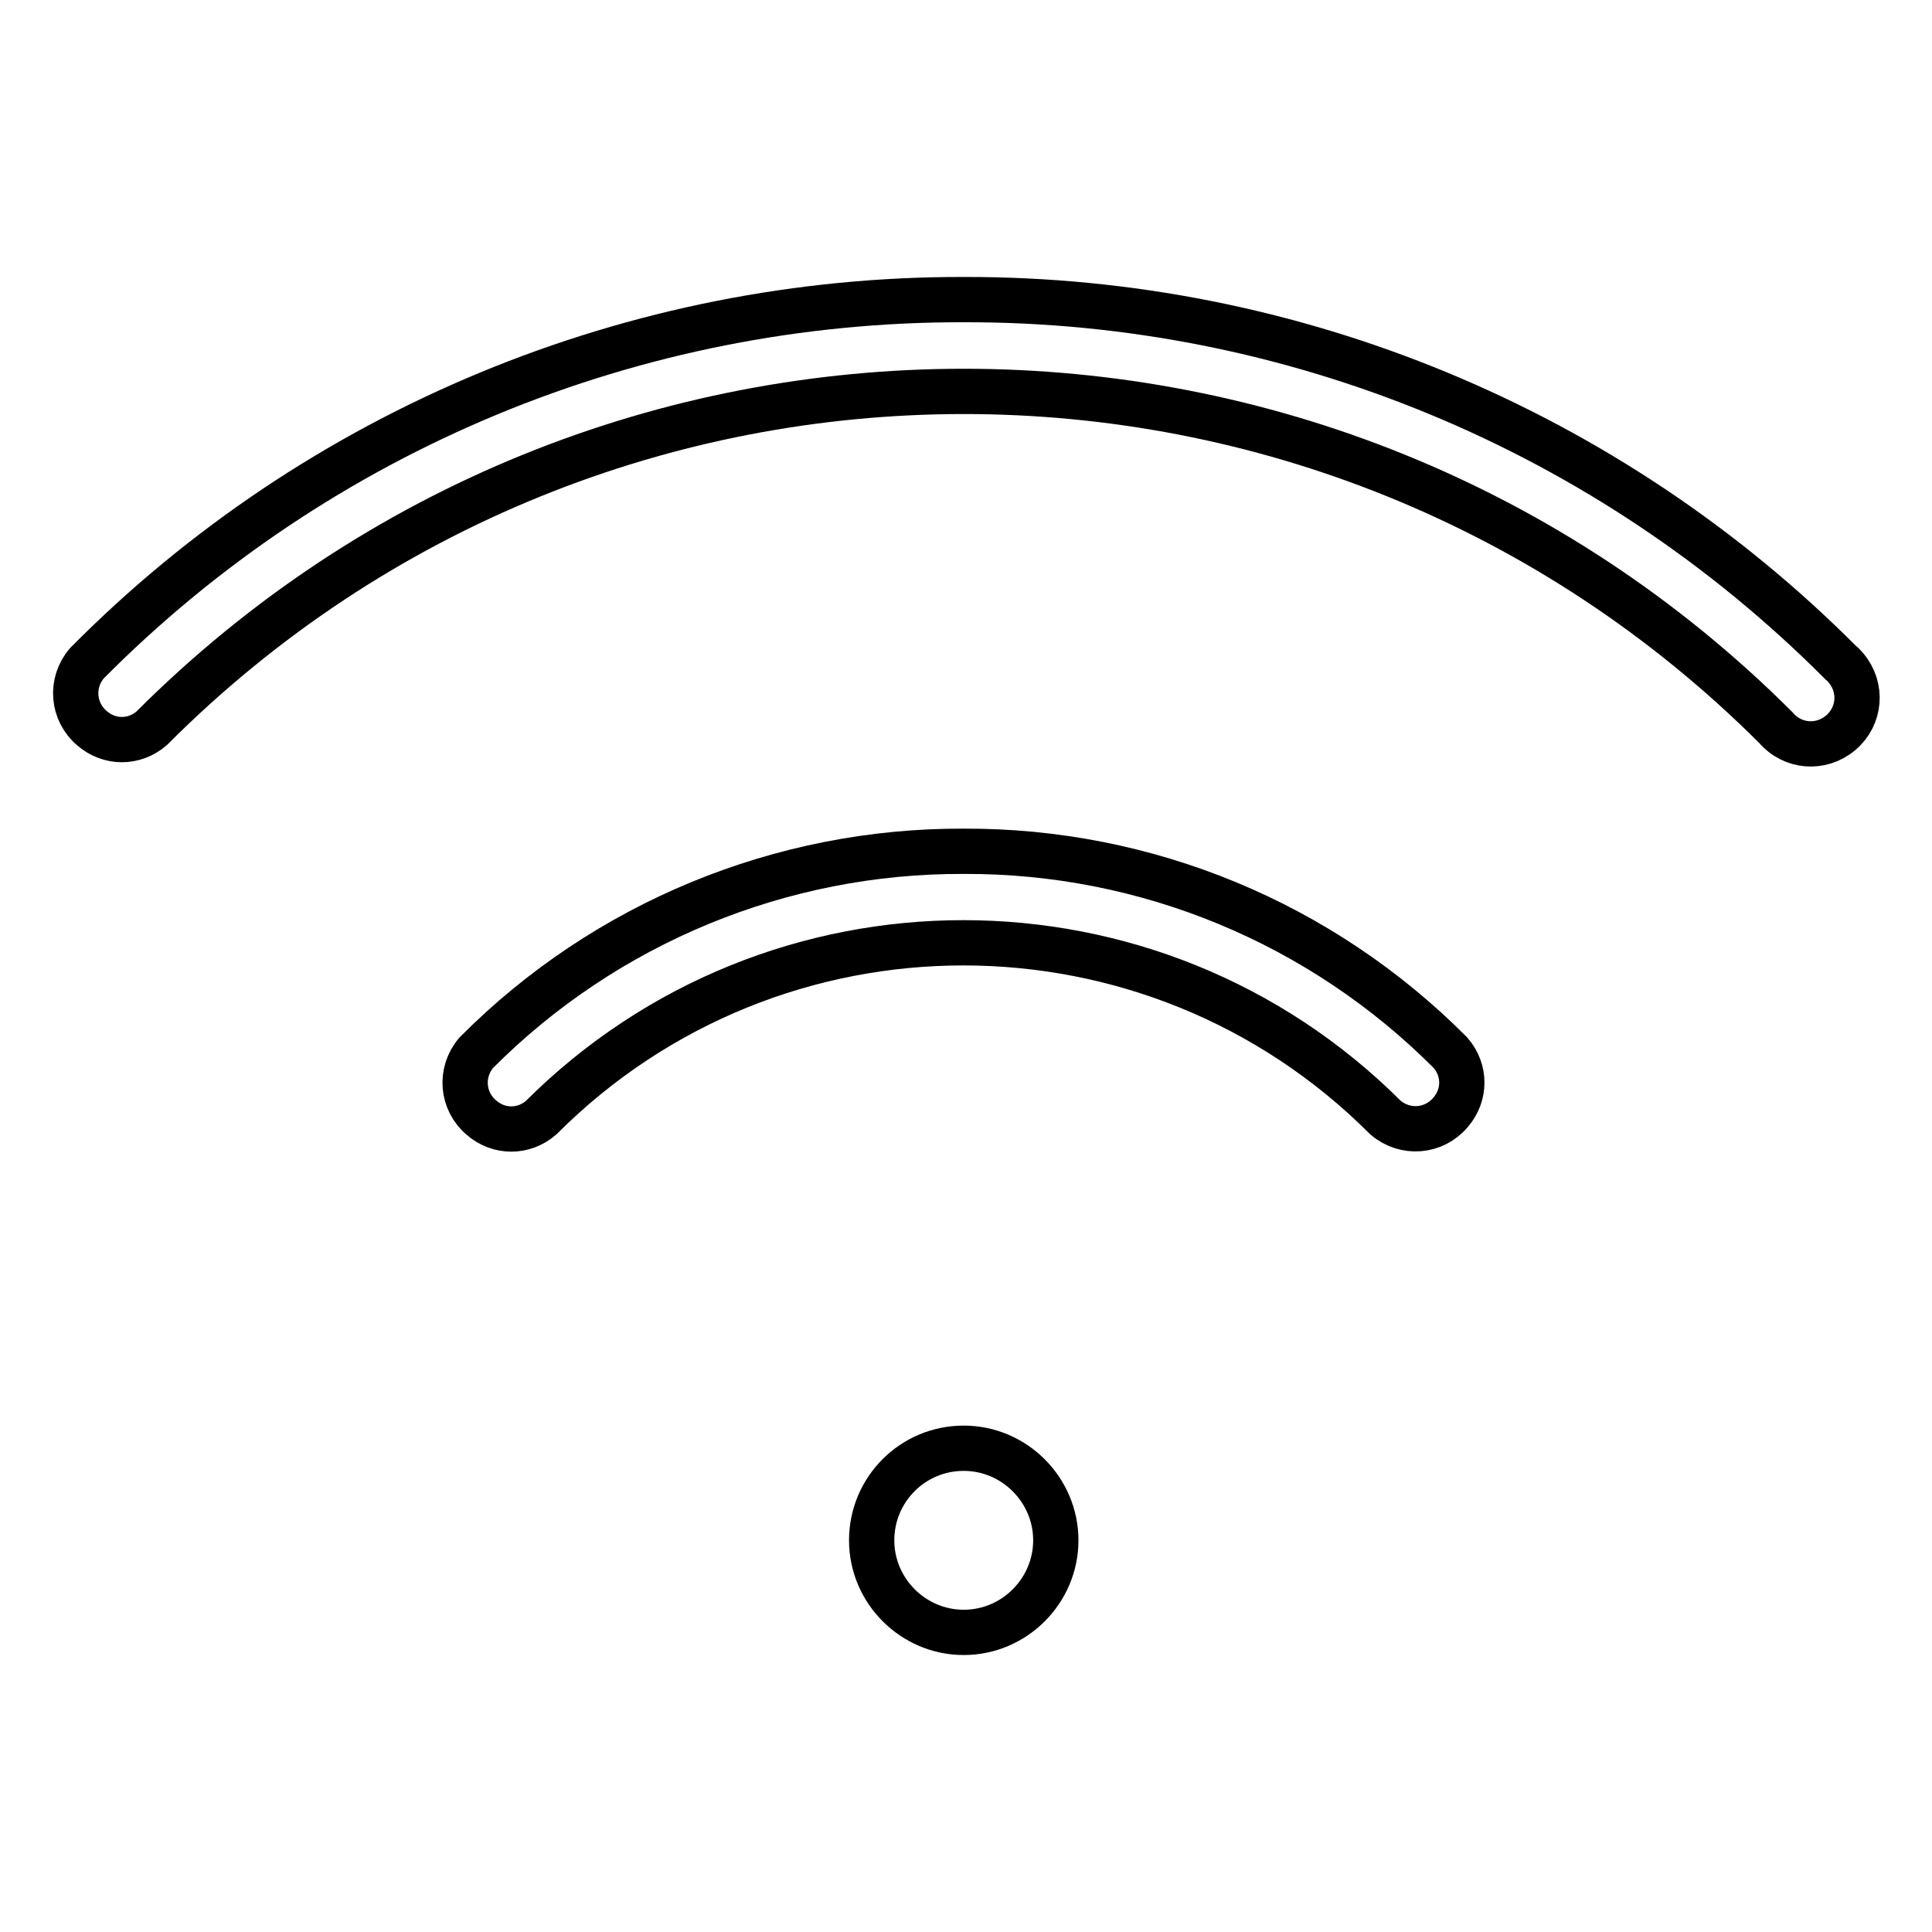 <?xml version="1.0" encoding="utf-8"?>
<!-- Svg Vector Icons : http://www.onlinewebfonts.com/icon -->
<!DOCTYPE svg PUBLIC "-//W3C//DTD SVG 1.1//EN" "http://www.w3.org/Graphics/SVG/1.1/DTD/svg11.dtd">
<svg version="1.1" xmlns="http://www.w3.org/2000/svg" xmlns:xlink="http://www.w3.org/1999/xlink" x="0px" y="0px" viewBox="0 0 256 256" enable-background="new 0 0 256 256" xml:space="preserve">
<g> <path stroke-width="6" fill-opacity="0" stroke="#000000"  d="M127.7,39.7C84.1,39.6,42.2,56.9,11.5,87.9c-2.2,2.6-1.9,6.4,0.7,8.6c2.3,2,5.6,2,7.9,0 C79.5,37,175.8,37,235.3,96.4c0,0,0,0,0,0c2.2,2.6,6,2.9,8.6,0.7c2.6-2.2,2.9-6,0.7-8.6c-0.2-0.2-0.4-0.5-0.7-0.7 C213.1,56.9,171.3,39.6,127.7,39.7z M127.7,112.8c-24.2-0.1-47.5,9.5-64.6,26.7c-2.2,2.6-1.9,6.4,0.7,8.6c2.3,2,5.6,2,7.9,0 c30.9-30.9,81-30.9,111.9,0c2.6,2.2,6.4,1.9,8.6-0.7c2-2.3,2-5.6,0-7.9C175.1,122.3,151.9,112.7,127.7,112.8z"/> <path stroke-width="6" fill-opacity="0" stroke="#000000"  d="M115.5,204.1c0,6.7,5.5,12.2,12.2,12.2c6.7,0,12.2-5.5,12.2-12.2c0-6.7-5.5-12.2-12.2-12.2 C120.9,191.9,115.5,197.4,115.5,204.1z"/></g>
</svg>